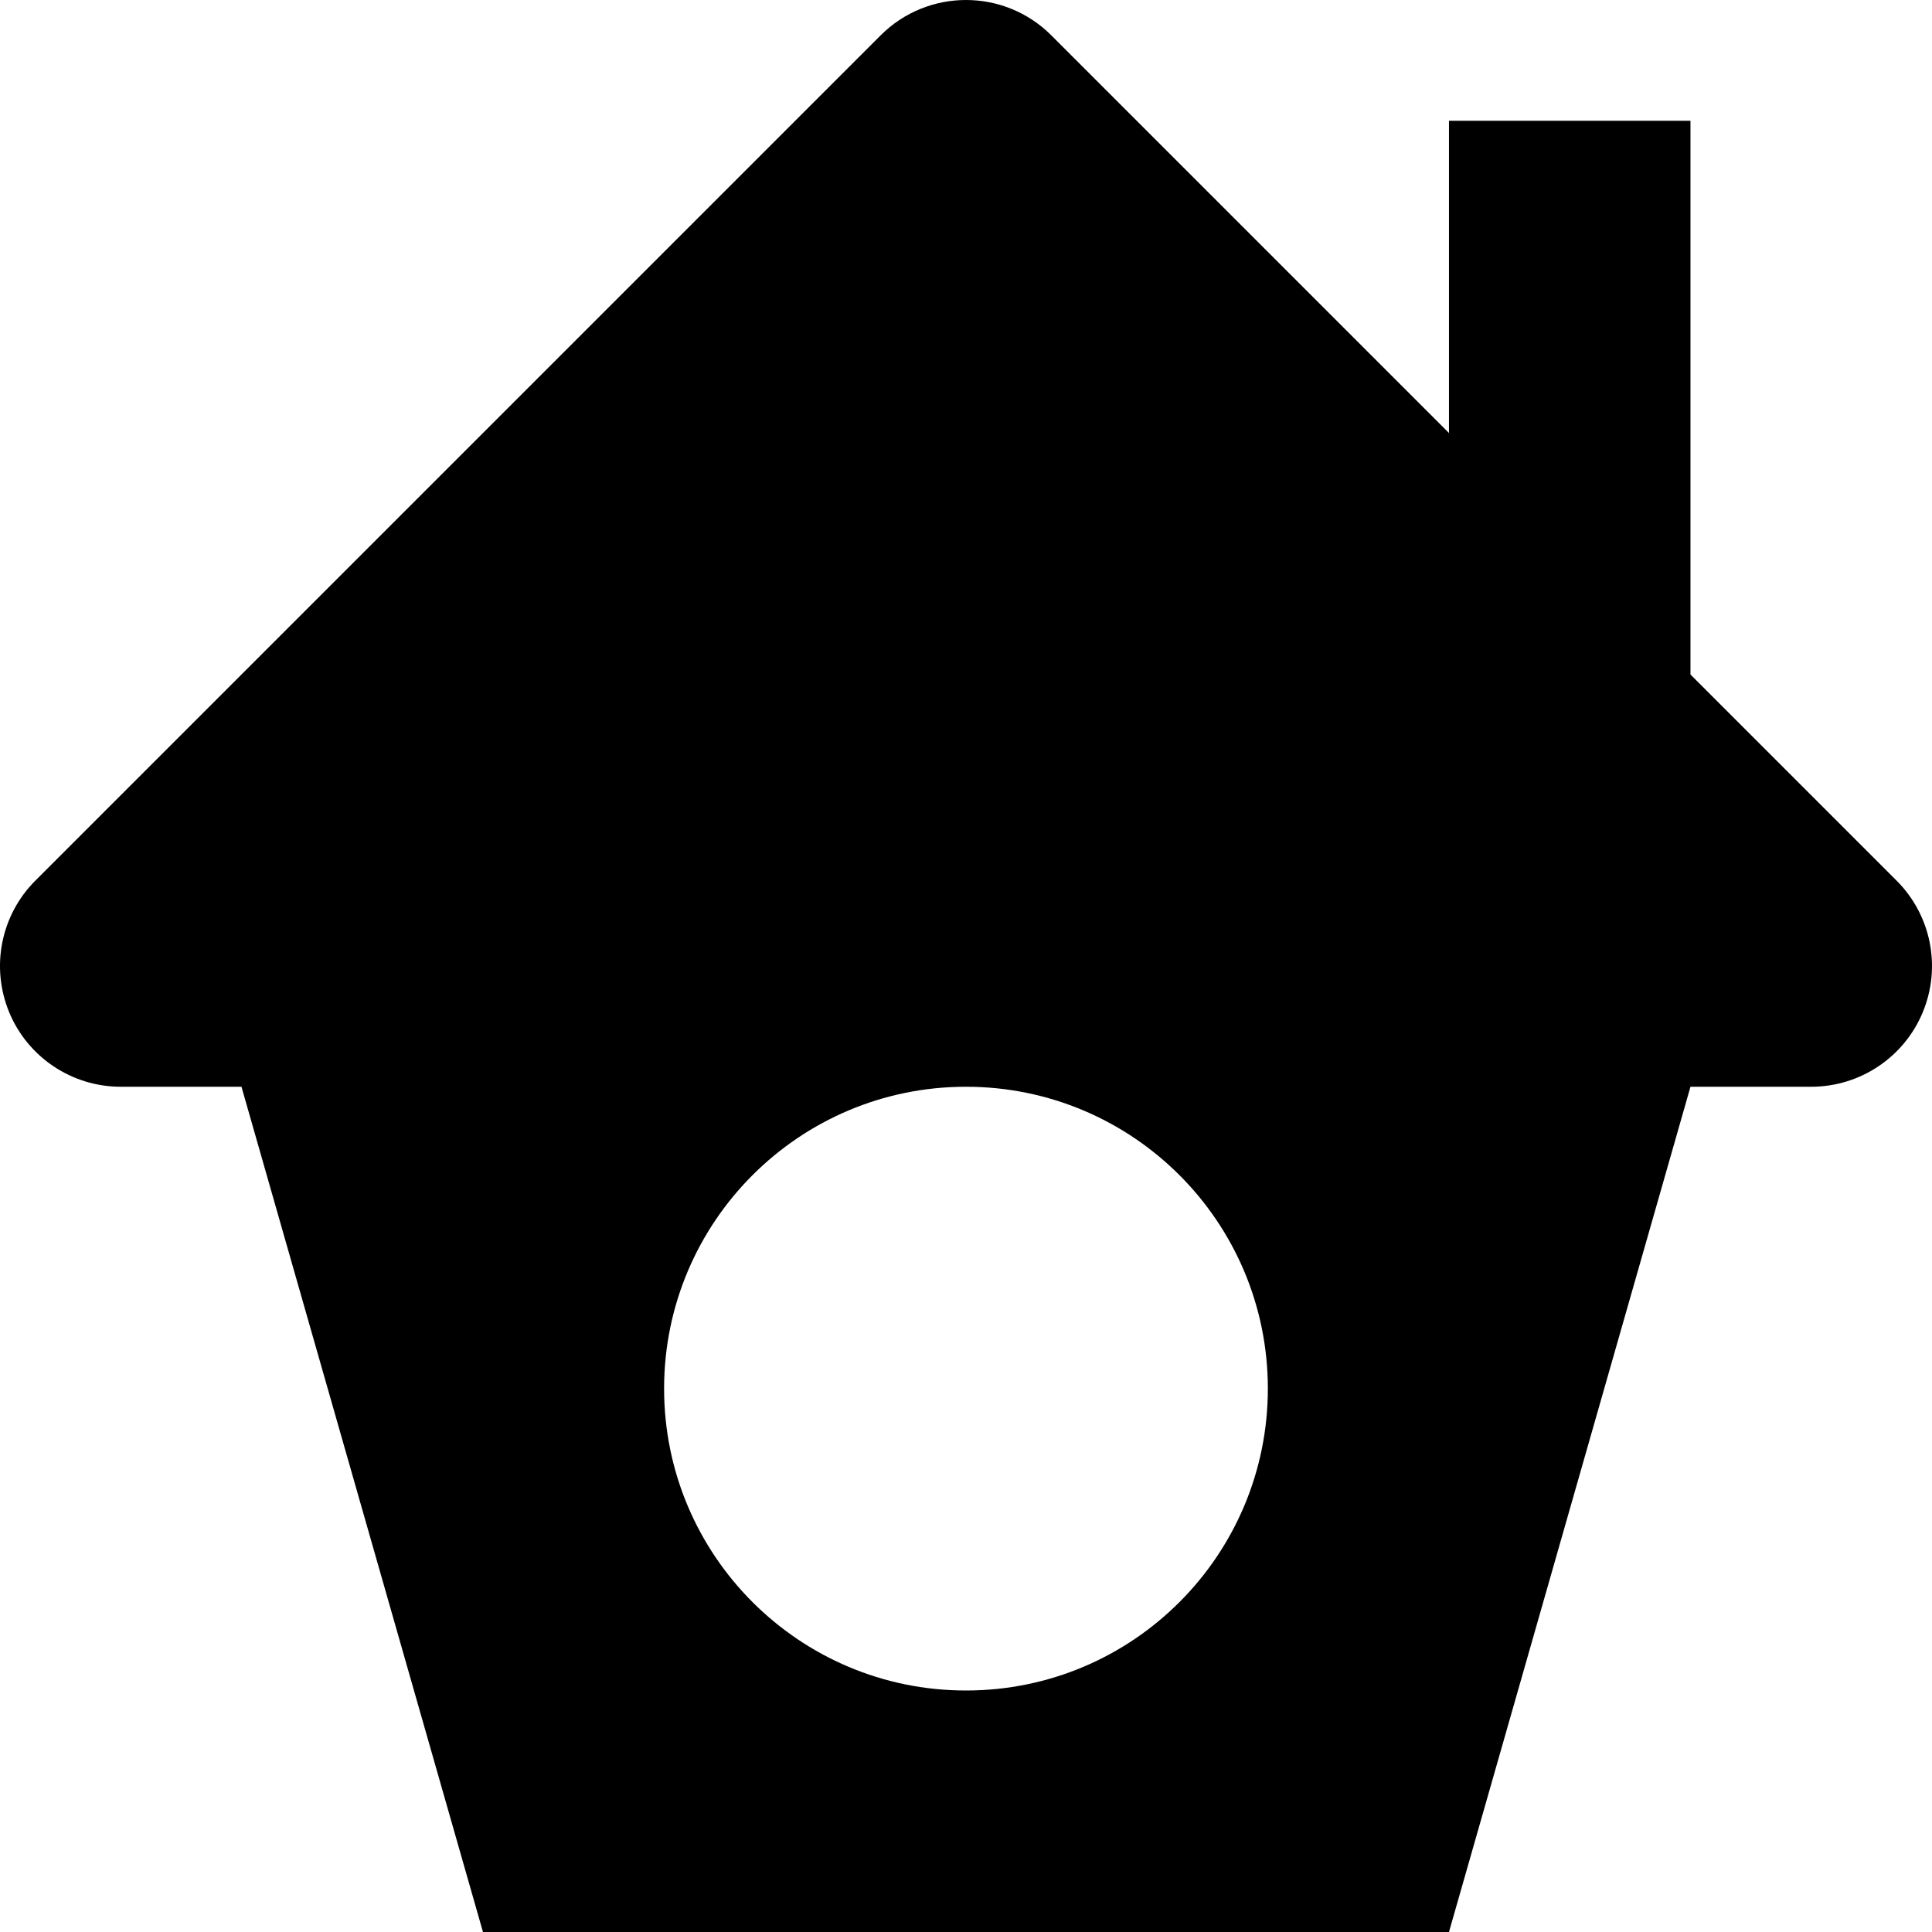<?xml version="1.0" encoding="utf-8"?>
<!-- Generator: Adobe Illustrator 16.0.0, SVG Export Plug-In . SVG Version: 6.00 Build 0)  -->
<!DOCTYPE svg PUBLIC "-//W3C//DTD SVG 1.1//EN" "http://www.w3.org/Graphics/SVG/1.1/DTD/svg11.dtd">
<svg version="1.1" id="Layer_1" xmlns="http://www.w3.org/2000/svg" xmlns:xlink="http://www.w3.org/1999/xlink" x="0px" y="0px"
	 width="512px" height="512px" viewBox="0 0 512 512" enable-background="new 0 0 512 512" xml:space="preserve">
<path d="M502.618,233.375l-54.625-54.625V32h-64v82.75L278.618,9.375c-12.5-12.5-32.75-12.5-45.25,0l-224,224
	c-9.156,9.156-11.875,22.906-6.938,34.875C7.368,280.188,19.056,288,31.993,288h32l64,224h256l64-224h32
	c12.938,0,24.625-7.813,29.563-19.75C514.524,256.281,511.774,242.531,502.618,233.375z M255.993,448c-44.188,0-80-35.813-80-80
	s35.813-80,80-80c44.219,0,80,35.813,80,80S300.212,448,255.993,448z"/>
</svg>
